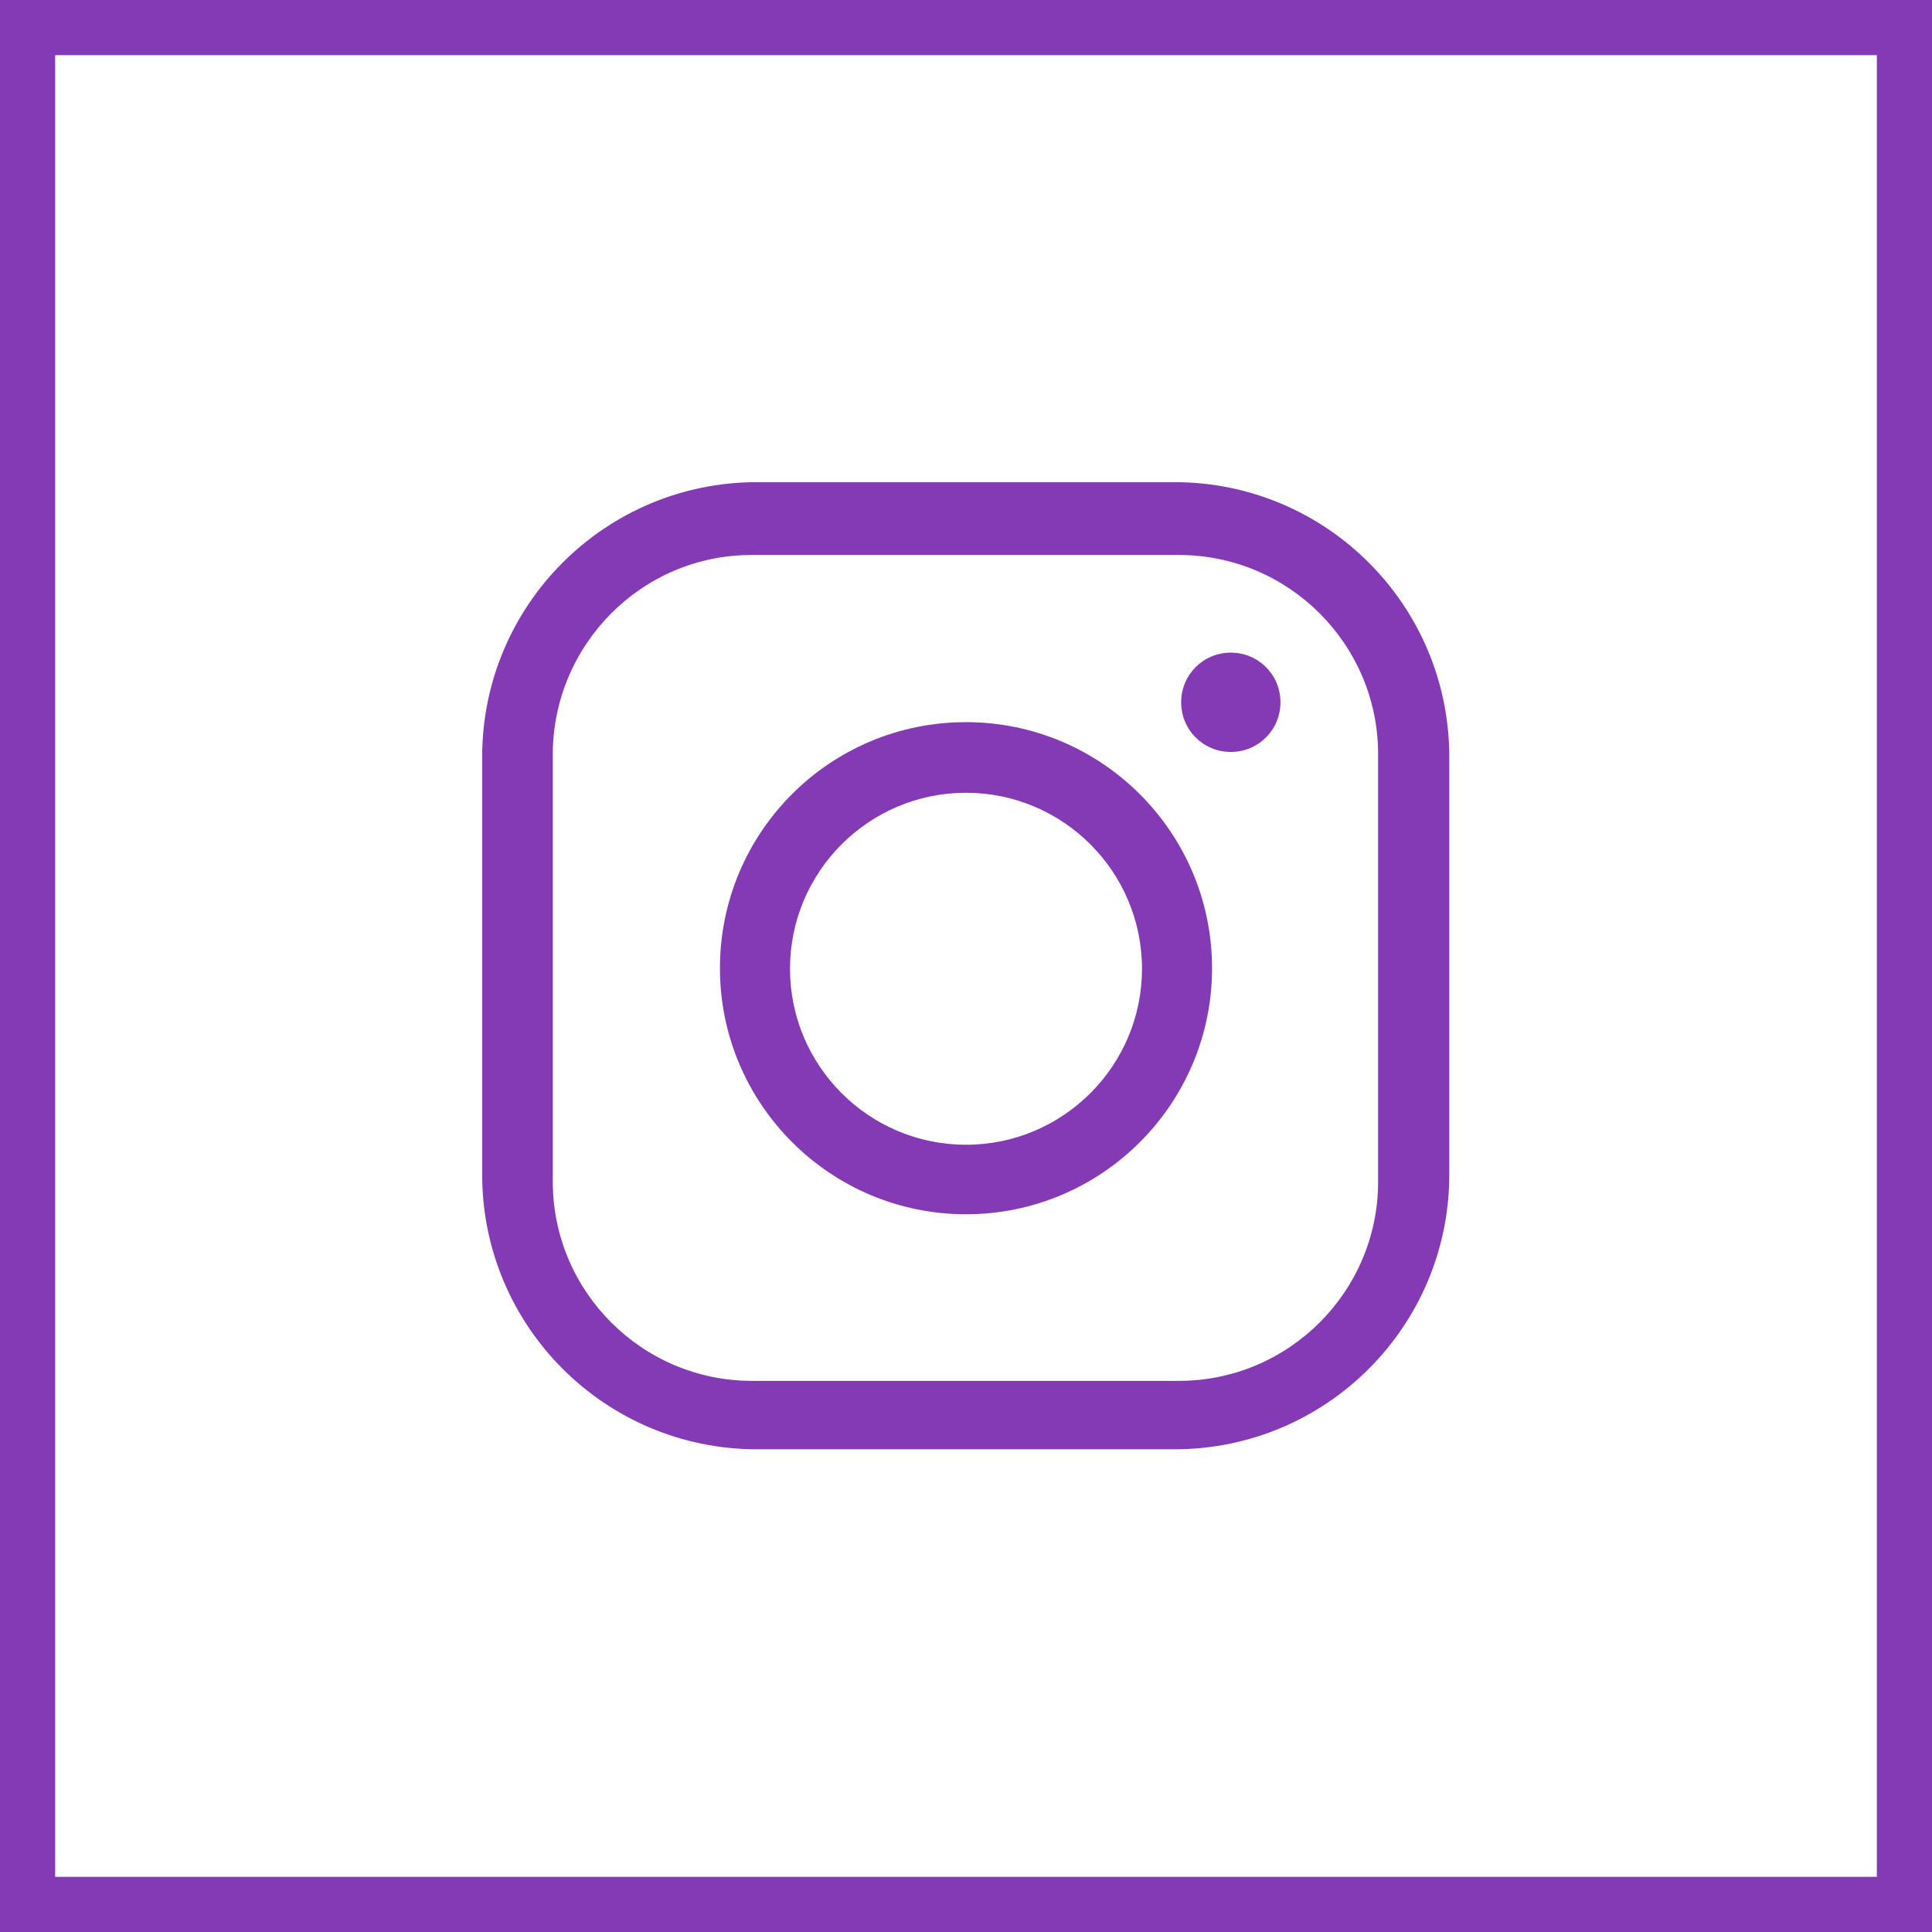 <?xml version="1.0" encoding="UTF-8"?><svg id="Livello_2" xmlns="http://www.w3.org/2000/svg" viewBox="0 0 35.02 35.02"><defs><style>.cls-1{fill:none;stroke:#833ab4;}.cls-2{fill:#833ab4;}</style></defs><g id="Livello_1-2"><rect class="cls-1" x=".5" y=".5" width="34.02" height="34.02"/><g id="Livello_2-2"><g id="Menu"><path class="cls-2" d="m21.29,8.74h-7.57c-2.75,0-4.98,2.23-4.98,4.98v7.57c0,2.75,2.23,4.98,4.98,4.98h7.57c2.75,0,4.98-2.23,4.98-4.98v-7.57c0-2.75-2.23-4.98-4.98-4.98Zm3.69,12.68c0,1.99-1.62,3.61-3.61,3.61h-7.74c-1.99,0-3.61-1.62-3.61-3.61h0v-7.74c0-1.99,1.61-3.62,3.6-3.62,0,0,0,0,.01,0h7.74c1.99,0,3.61,1.62,3.61,3.61,0,0,0,0,0,.01v7.74Z"/><path class="cls-2" d="m17.51,13.09c-2.47,0-4.46,2-4.46,4.46s2,4.46,4.46,4.46,4.46-2,4.46-4.46h0c0-2.46-2-4.46-4.46-4.46Zm0,7.66c-1.76,0-3.19-1.43-3.19-3.19,0-1.76,1.43-3.19,3.19-3.19,1.76,0,3.19,1.43,3.19,3.19h0c0,1.76-1.43,3.19-3.19,3.19Z"/><path class="cls-2" d="m22.31,11.83c-.5,0-.9.4-.9.9s.4.9.9.9c.5,0,.9-.4.9-.9,0-.5-.4-.9-.9-.9Z"/></g></g></g></svg>